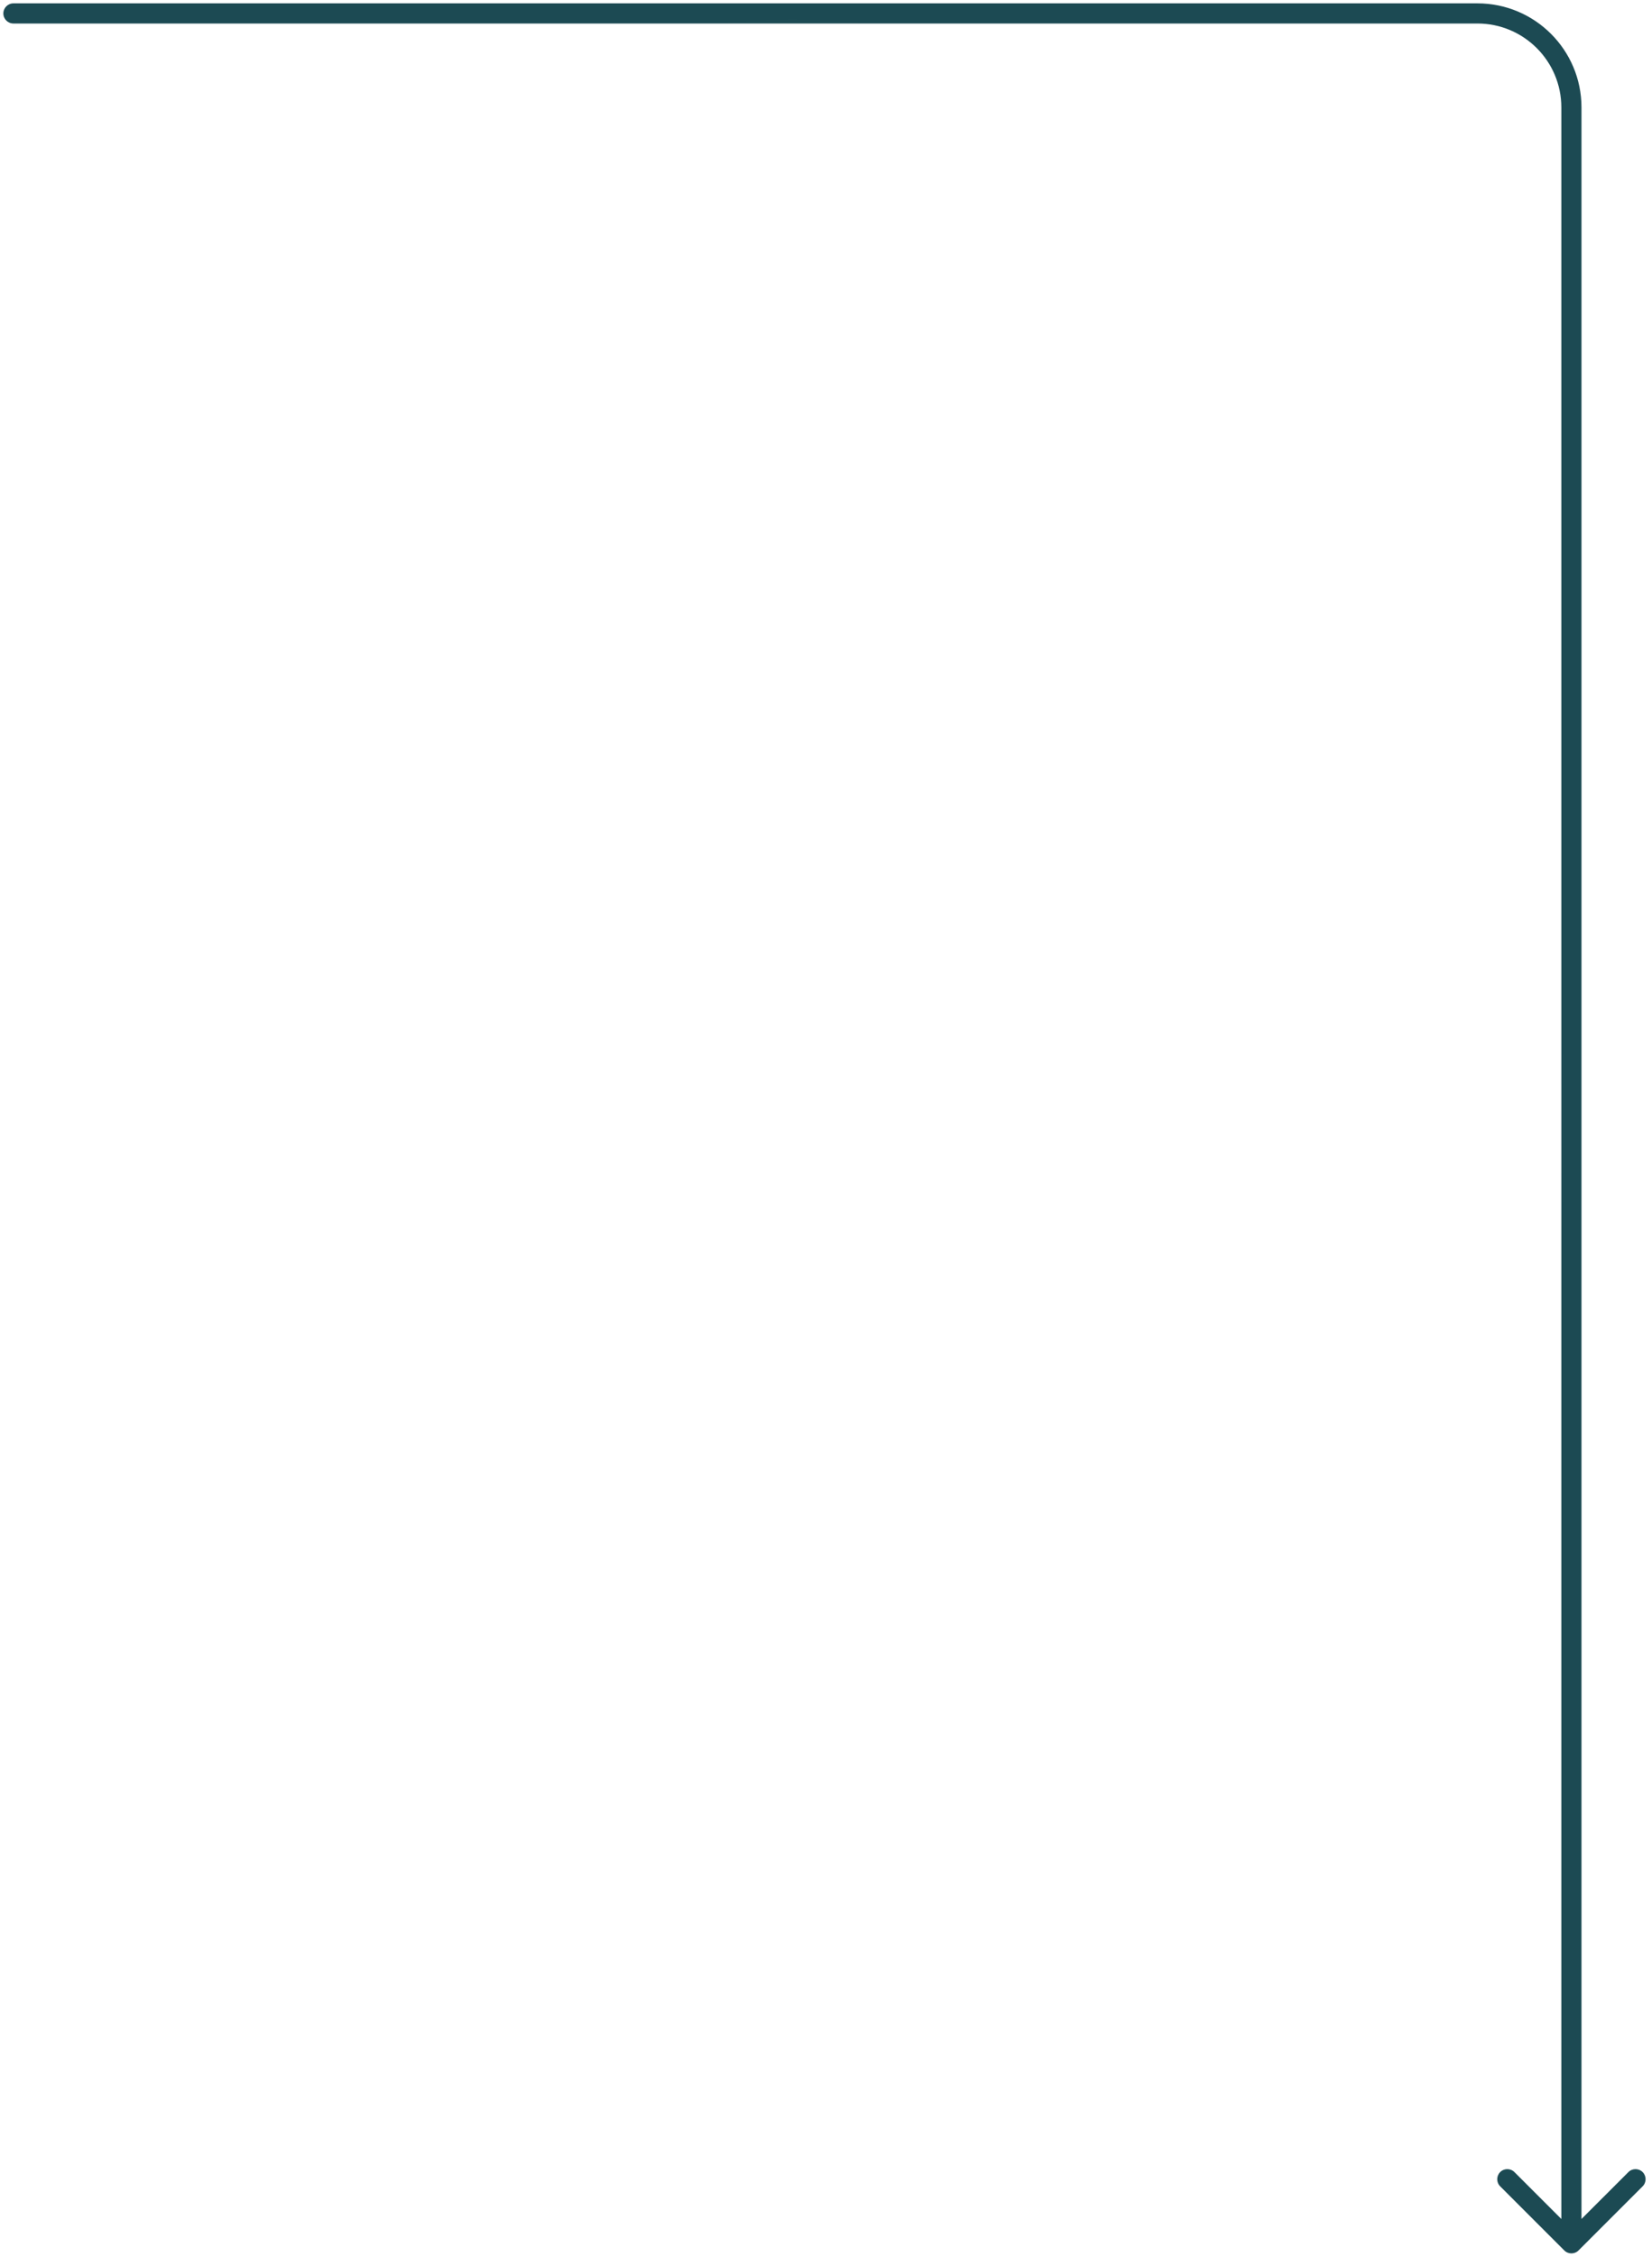 <svg width="123" height="168" viewBox="0 0 123 168" fill="none" xmlns="http://www.w3.org/2000/svg">
<path d="M1 0.25C0.586 0.25 0.25 0.586 0.25 1C0.25 1.414 0.586 1.75 1 1.75V0.25ZM116.47 167.53C116.763 167.823 117.237 167.823 117.53 167.53L122.303 162.757C122.596 162.464 122.596 161.99 122.303 161.697C122.01 161.404 121.536 161.404 121.243 161.697L117 165.939L112.757 161.697C112.464 161.404 111.99 161.404 111.697 161.697C111.404 161.99 111.404 162.464 111.697 162.757L116.47 167.53ZM1 1.75H110V0.25H1V1.75ZM116.25 8V167H117.75V8H116.25ZM110 1.75C113.452 1.75 116.25 4.548 116.25 8H117.75C117.75 3.72 114.28 0.25 110 0.25V1.75Z" fill="url(#paint0_angular_328_3250)"/>
<defs>
<radialGradient id="paint0_angular_328_3250" cx="0" cy="0" r="1" gradientUnits="userSpaceOnUse" gradientTransform="translate(59 84) rotate(90) scale(83 58)">
<stop offset="0.341" stop-color="#1C4A53" stop-opacity="0.16"/>
<stop offset="1" stop-color="#1C4A53"/>
</radialGradient>
</defs>
</svg>
